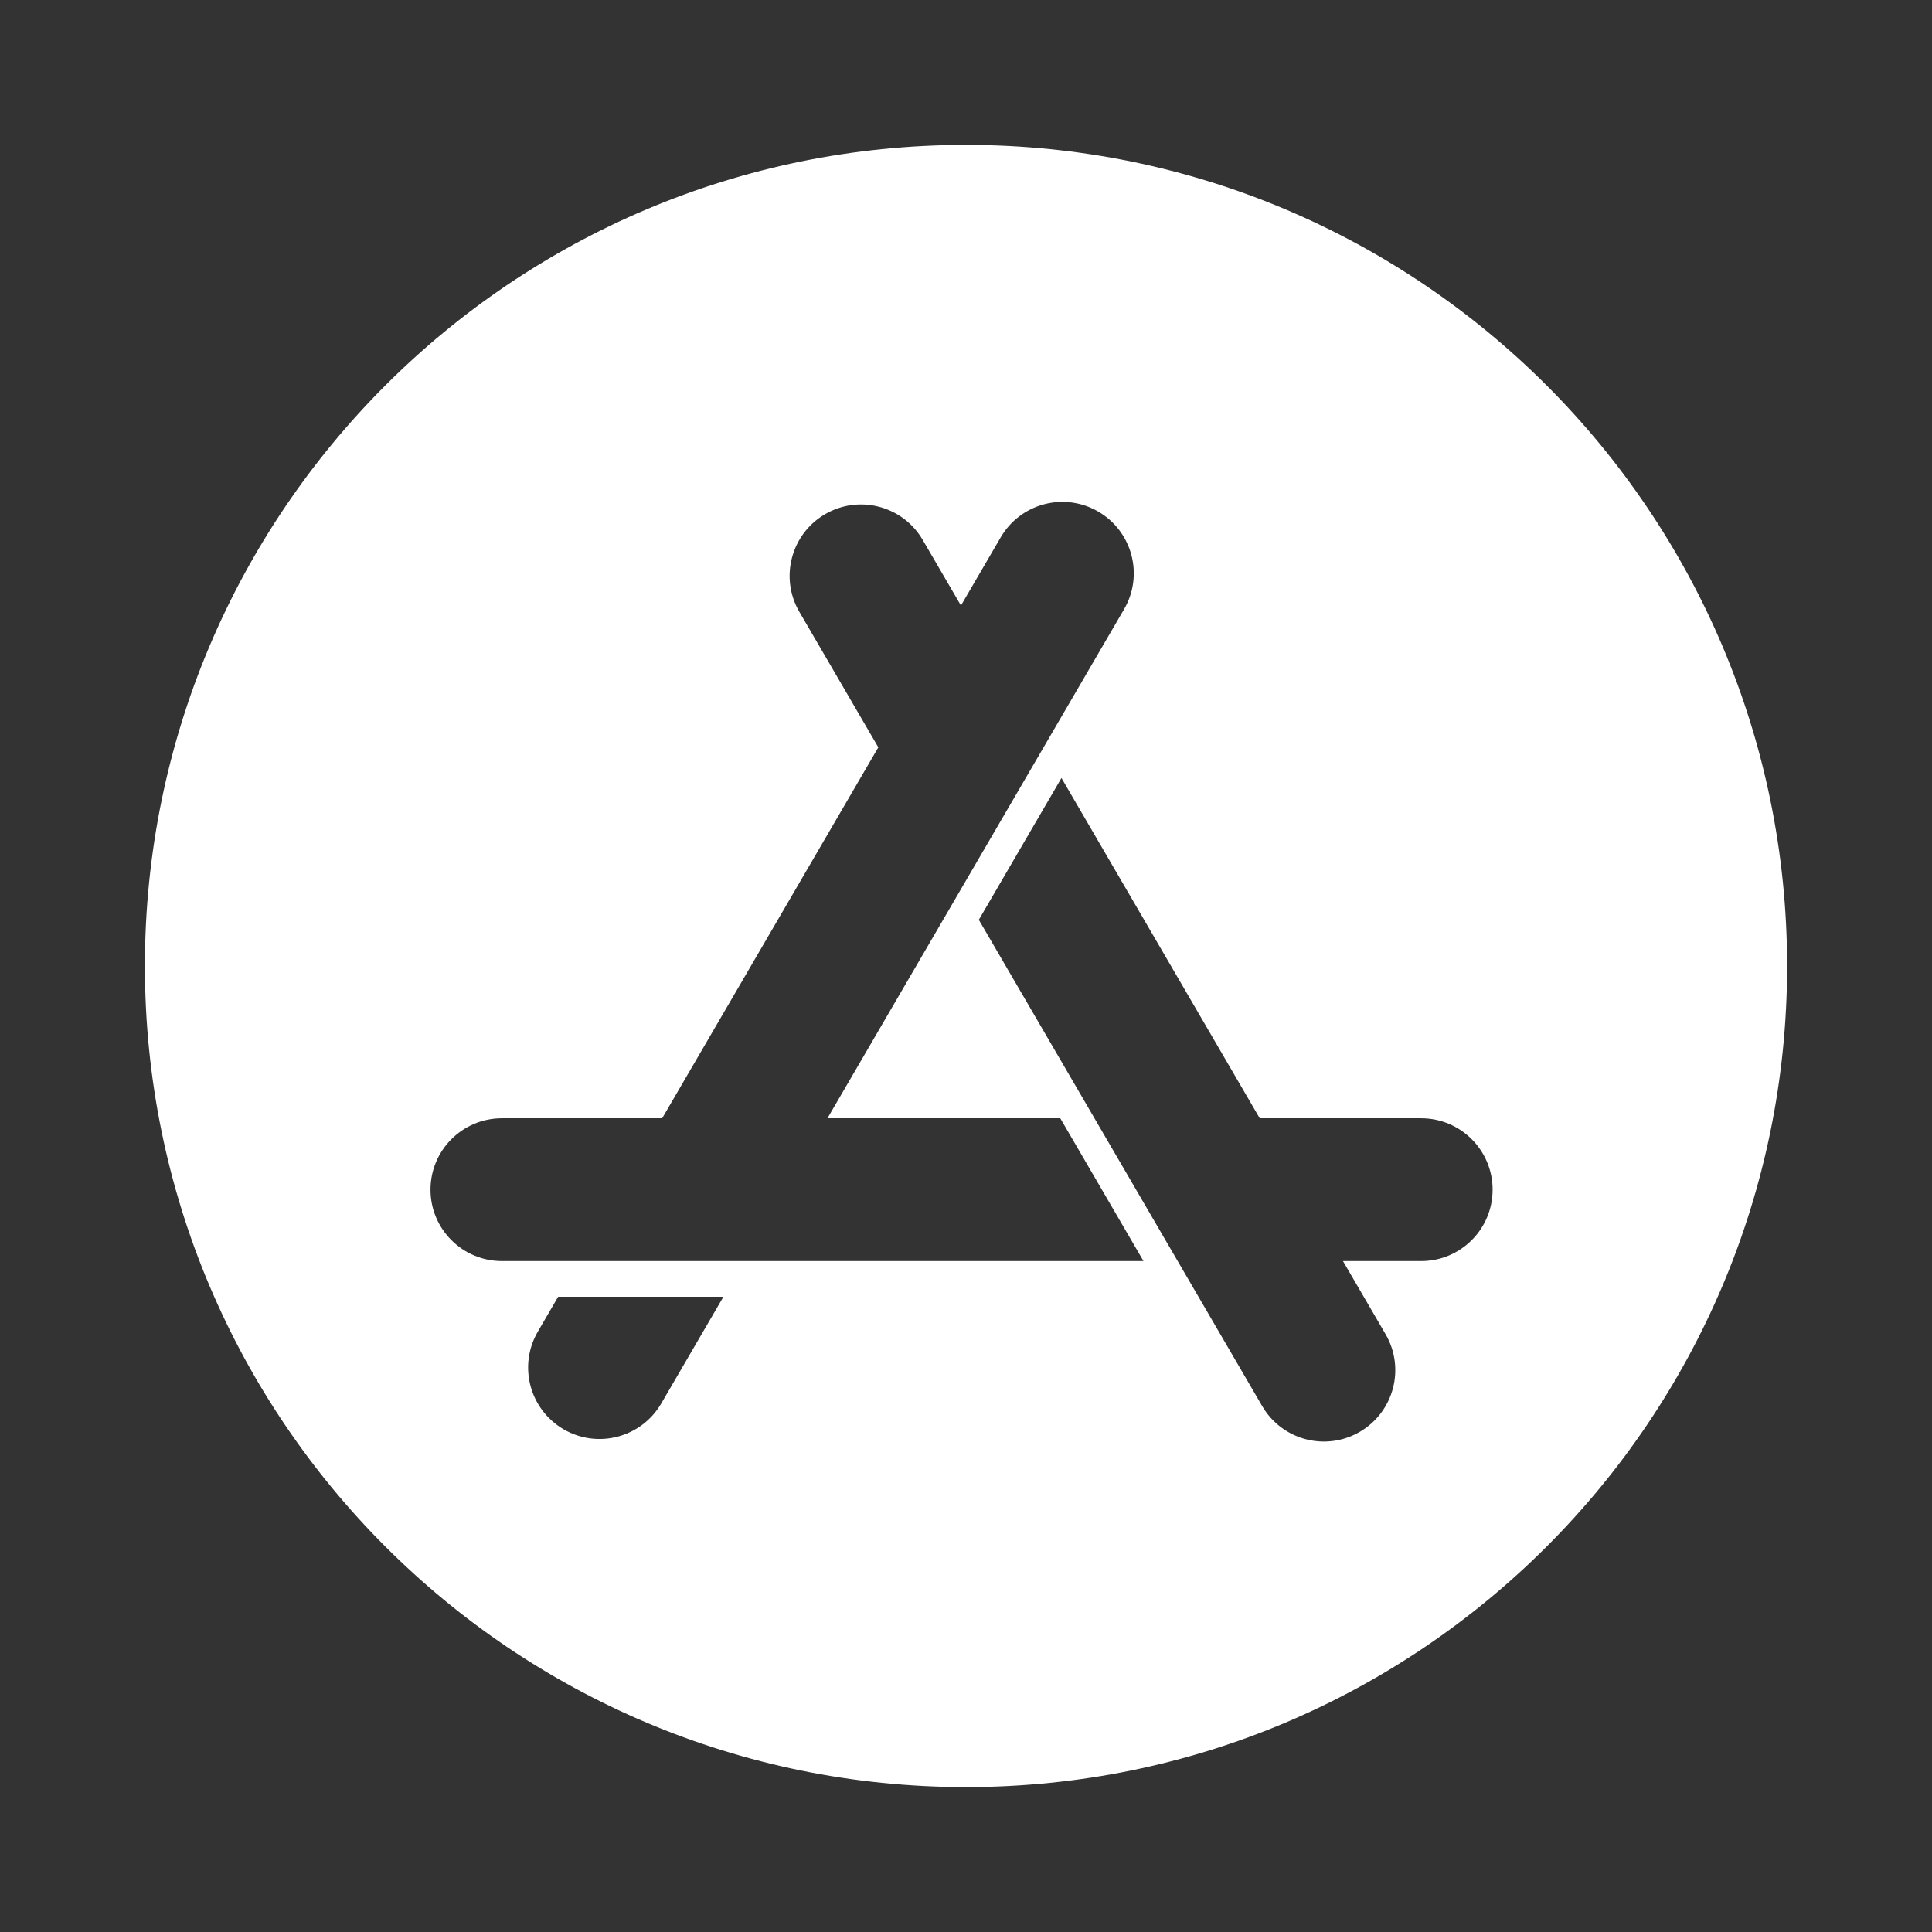 <svg width="80" height="80" viewBox="0 0 80 80" fill="none" xmlns="http://www.w3.org/2000/svg">
<rect x="0" y="0" width="80" height="80" fill="#333333" stroke="none"/>
<path fill-rule="evenodd" clip-rule="evenodd" d="M40 74C58.778 74 74 58.778 74 40C74 21.222 58.778 6 40 6C21.222 6 6 21.222 6 40C6 58.778 21.222 74 40 74ZM39.791 25.074L38.208 22.357C37.386 20.946 35.576 20.469 34.165 21.291C32.754 22.113 32.277 23.923 33.099 25.334L36.369 30.946L27.419 46.305H20.783C19.15 46.305 17.826 47.629 17.826 49.262C17.826 50.895 19.15 52.218 20.783 52.218H47.349L43.904 46.305H34.263L46.545 25.228C47.367 23.817 46.89 22.007 45.479 21.185C44.068 20.363 42.258 20.84 41.436 22.251L39.791 25.074ZM43.953 32.215L40.531 38.087L52.264 58.223C53.087 59.634 54.897 60.111 56.307 59.289C57.718 58.467 58.196 56.657 57.373 55.246L55.609 52.218H58.849C60.482 52.218 61.806 50.895 61.806 49.262C61.806 47.629 60.482 46.305 58.849 46.305H52.163L43.953 32.215ZM22.271 55.14L23.112 53.696H29.956L27.38 58.117C26.557 59.528 24.747 60.005 23.337 59.183C21.926 58.361 21.448 56.551 22.271 55.14Z" fill="white"/>
</svg>
